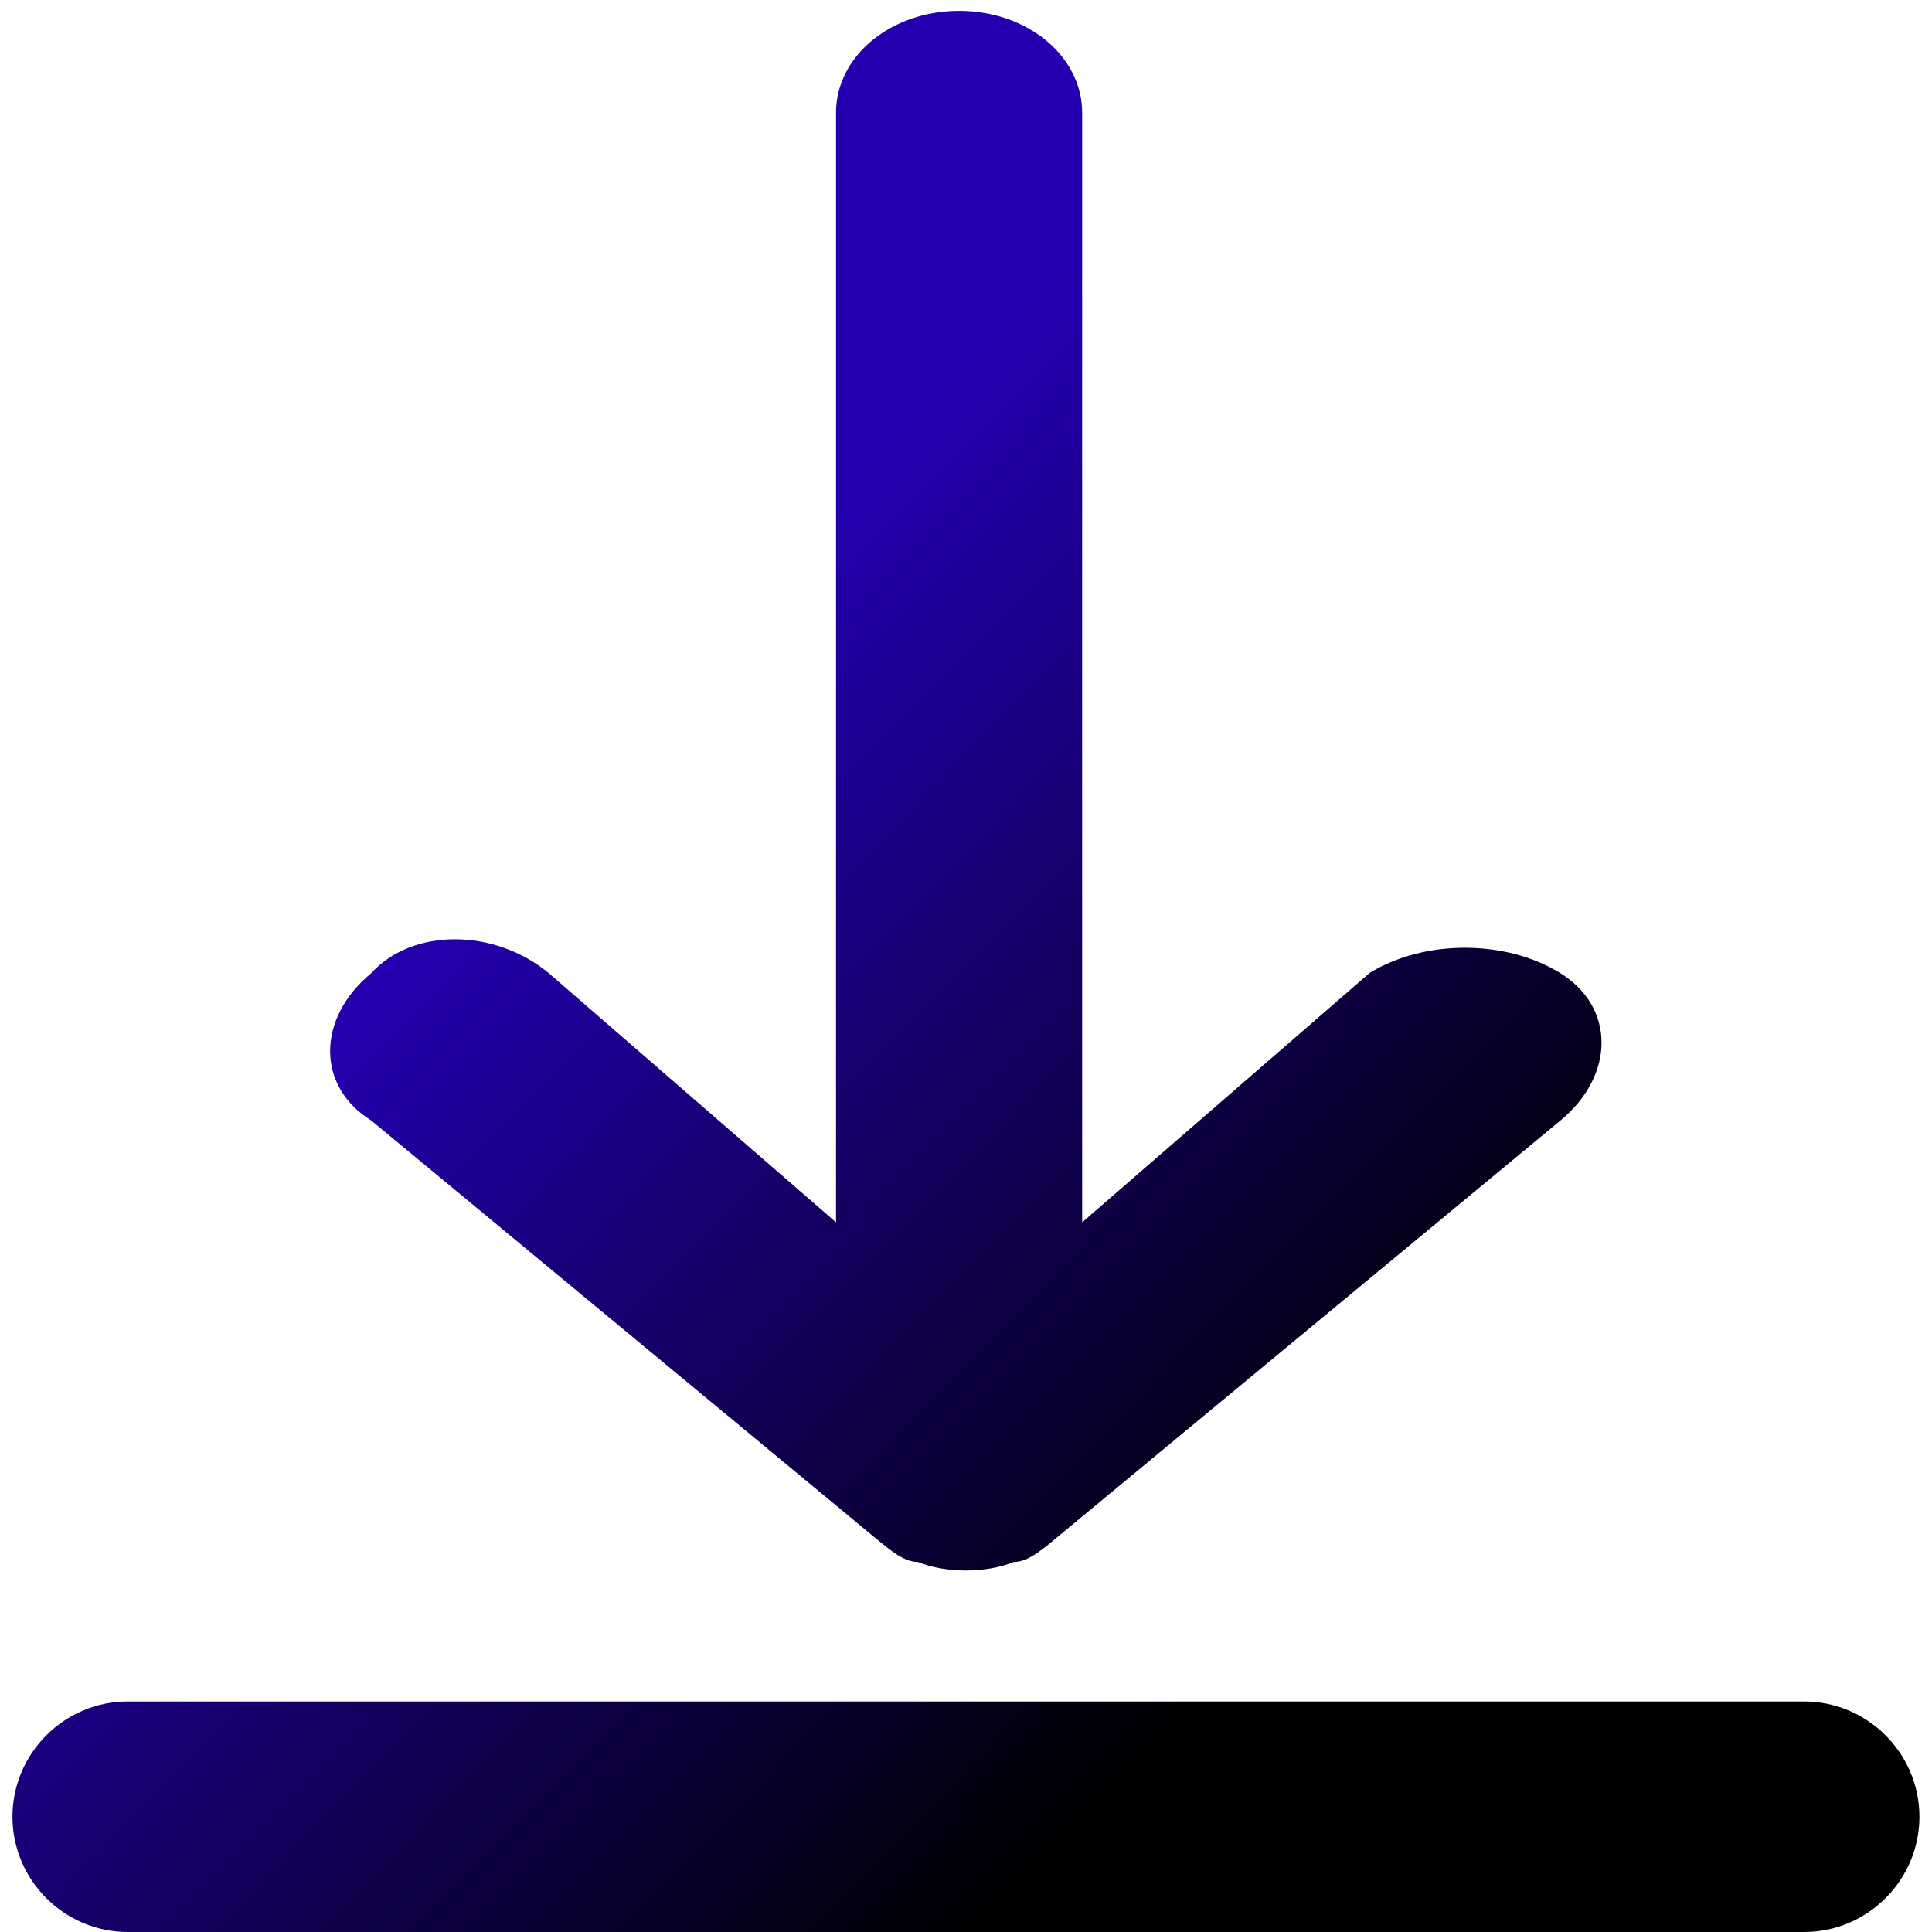 <?xml version="1.0" encoding="UTF-8"?>
<svg id="Layer_1" xmlns="http://www.w3.org/2000/svg" version="1.1" xmlns:xlink="http://www.w3.org/1999/xlink" viewBox="0 0 17.064 17.064">
  <!-- Generator: Adobe Illustrator 29.4.0, SVG Export Plug-In . SVG Version: 2.1.0 Build 2)  -->
  <defs>
    <style>
      .st0 {
        fill: url(#linear-gradient);
      }
    </style>
    <linearGradient id="linear-gradient" x1=".618" y1="15.559" x2="12.654" y2="3.776" gradientTransform="translate(0 20) scale(1 -1)" gradientUnits="userSpaceOnUse">
      <stop offset=".289" stop-color="#2400b0"/>
      <stop offset=".865" stop-color="#000"/>
    </linearGradient>
  </defs>
  <path class="st0" d="M12.094,8.596l-2.536,2.2V.996c0-.5-.483-.9-1.087-.9s-1.087.4-1.087.9v9.8l-2.536-2.2c-.483-.4-1.207-.4-1.57,0-.483.4-.483,1,0,1.3l4.468,3.7c.121.1.241.2.362.2.241.1.604.1.845,0,.121,0,.241-.1.362-.2l4.468-3.7c.483-.4.483-1,0-1.3s-1.207-.3-1.69,0ZM15.936,17.064H1.128c-.56,0-1.018-.458-1.018-1.018v-0c0-.56.458-1.018,1.018-1.018h14.807c.56,0,1.018.458,1.018,1.018v0c0,.56-.458,1.018-1.018,1.018Z"/>
</svg>
